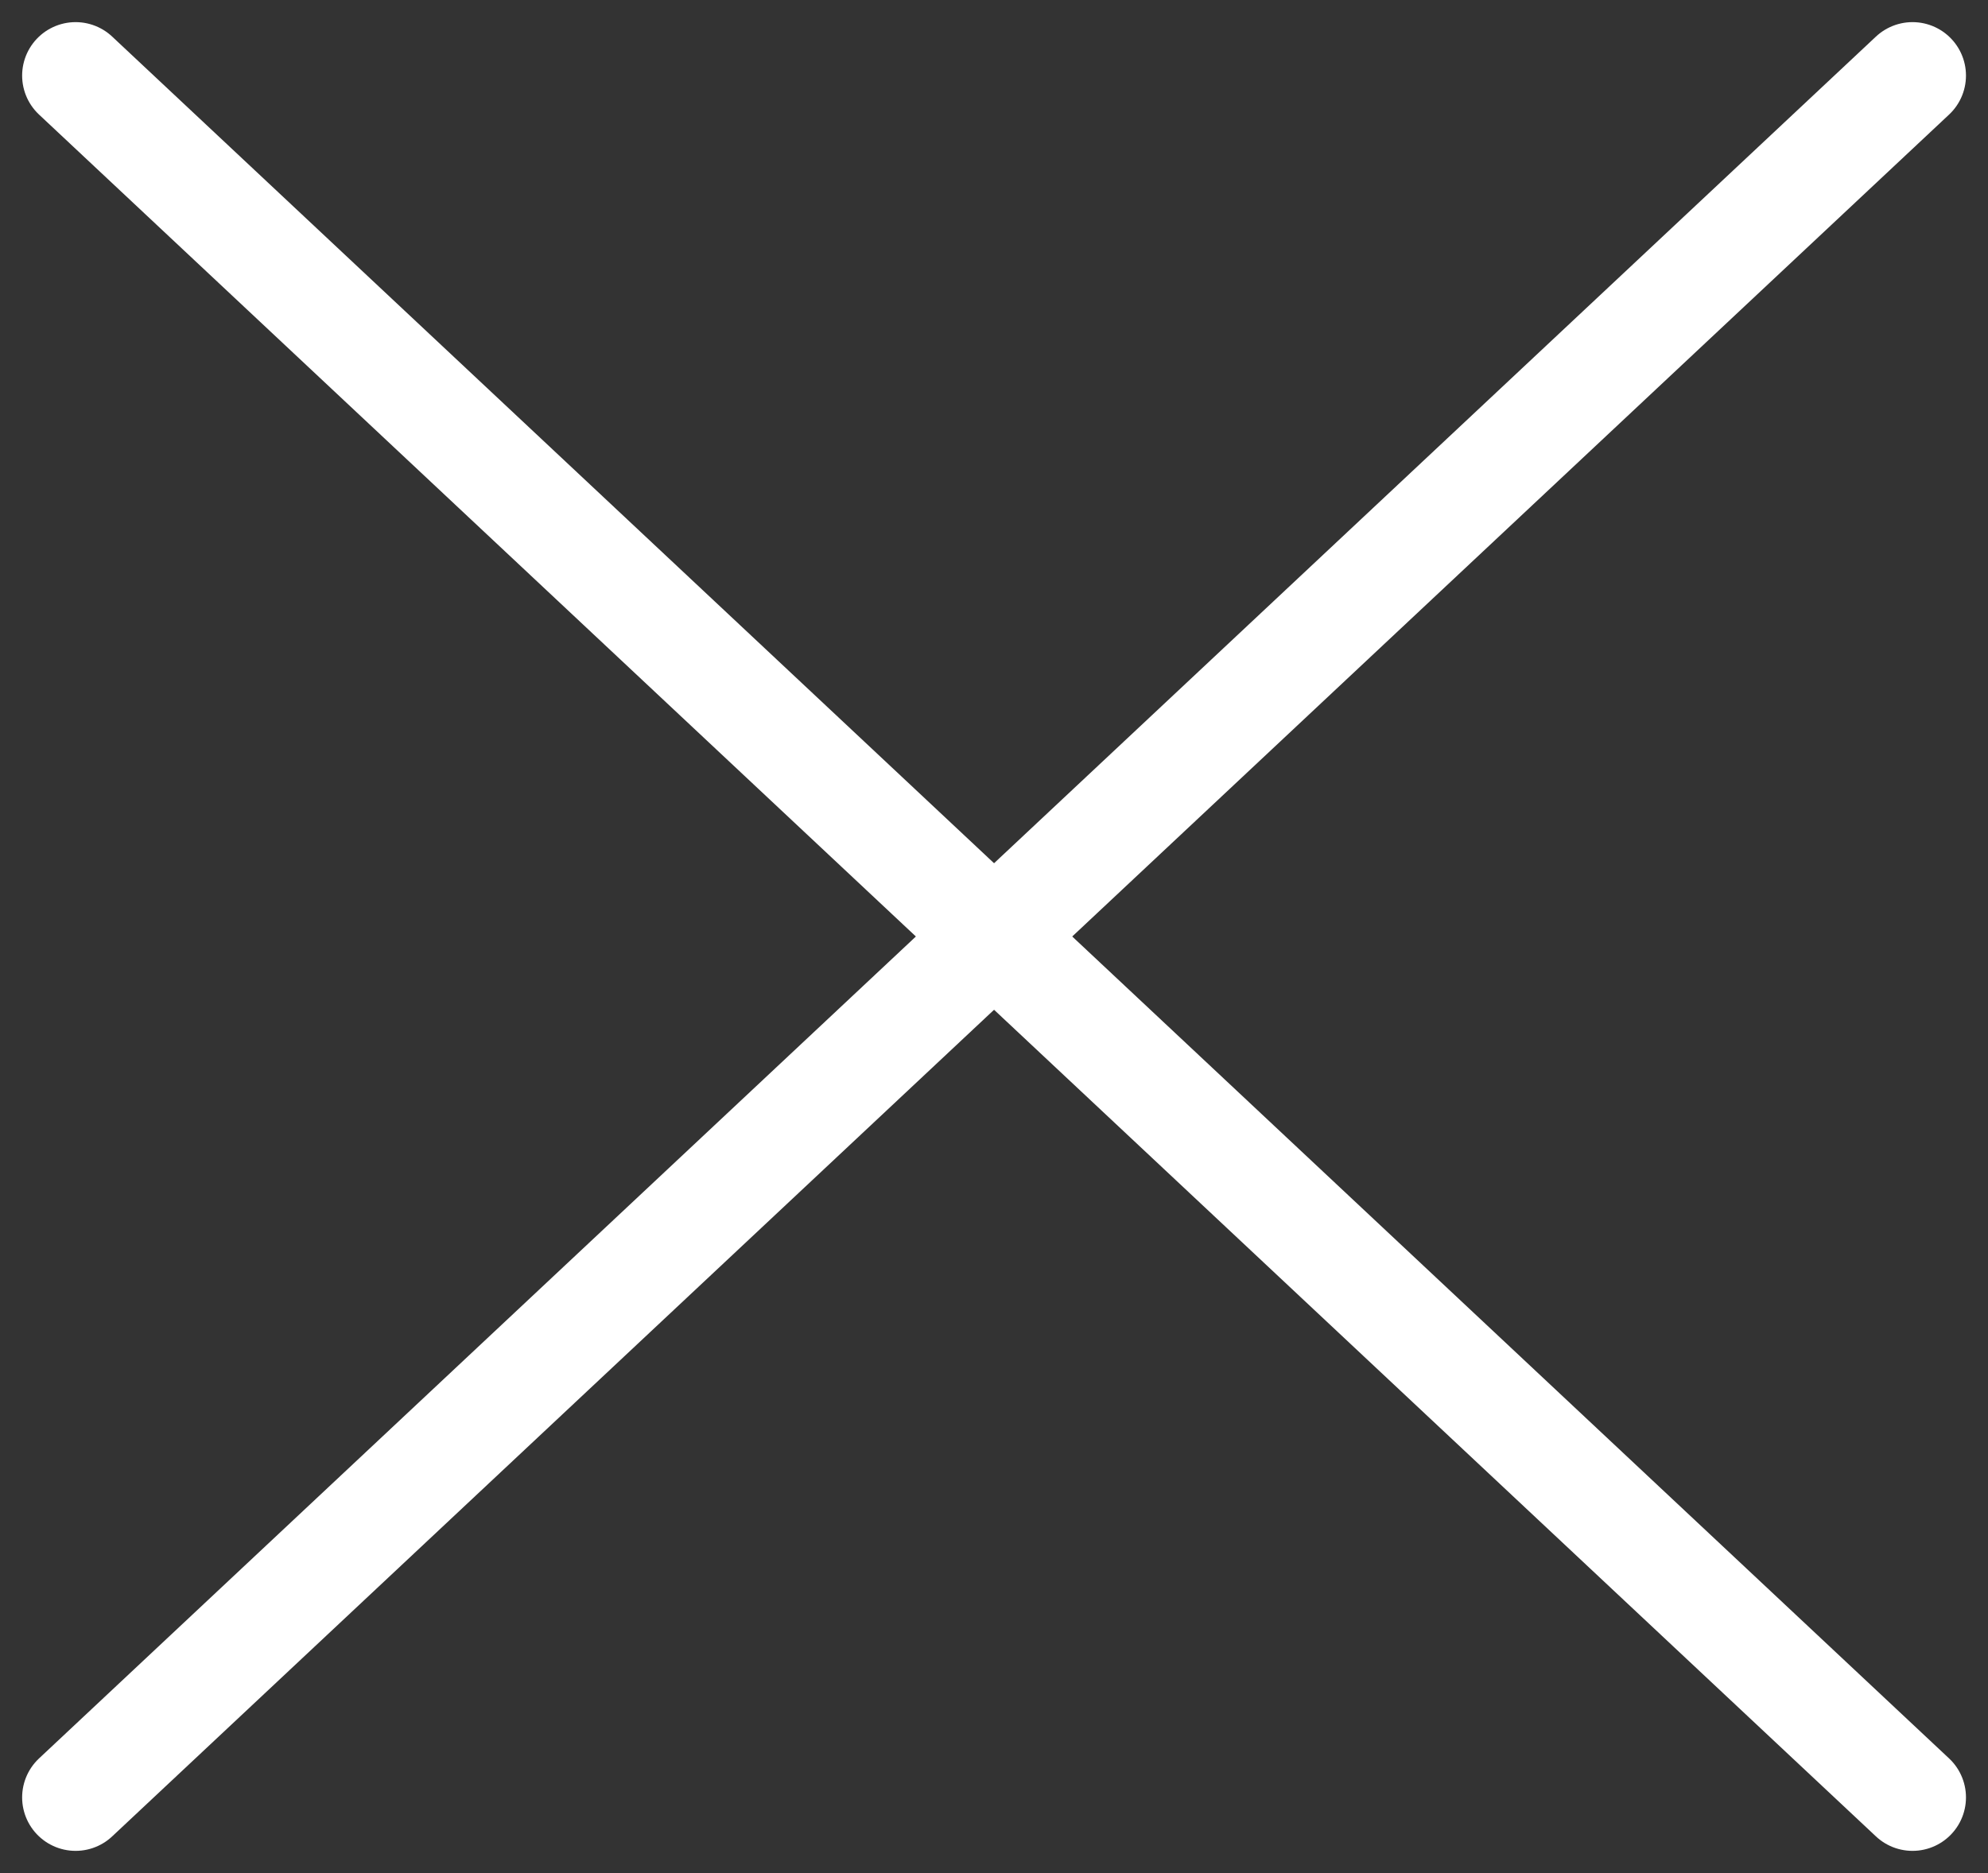 <svg xmlns="http://www.w3.org/2000/svg" width="18.592" height="17.521" viewBox="0 0 18.592 17.521">
  <rect x="0" y="0" width="18.592" height="17.521" fill="#333333" stroke="none"/>
  <g id="Group_1414" data-name="Group 1414" transform="translate(-1521.793 142.207)">
    <line id="Line_104" data-name="Line 104" x2="17.179" y2="16.107" transform="translate(1522.5 -141.5)" fill="none" stroke="#fff" stroke-linecap="round" stroke-width="1"/>
    <path id="Path_1604" data-name="Path 1604" d="M17.179,0,0,16.107" transform="translate(1522.5 -141.5)" fill="none" stroke="#fff" stroke-linecap="round" stroke-width="1"/>
  </g>
</svg>
